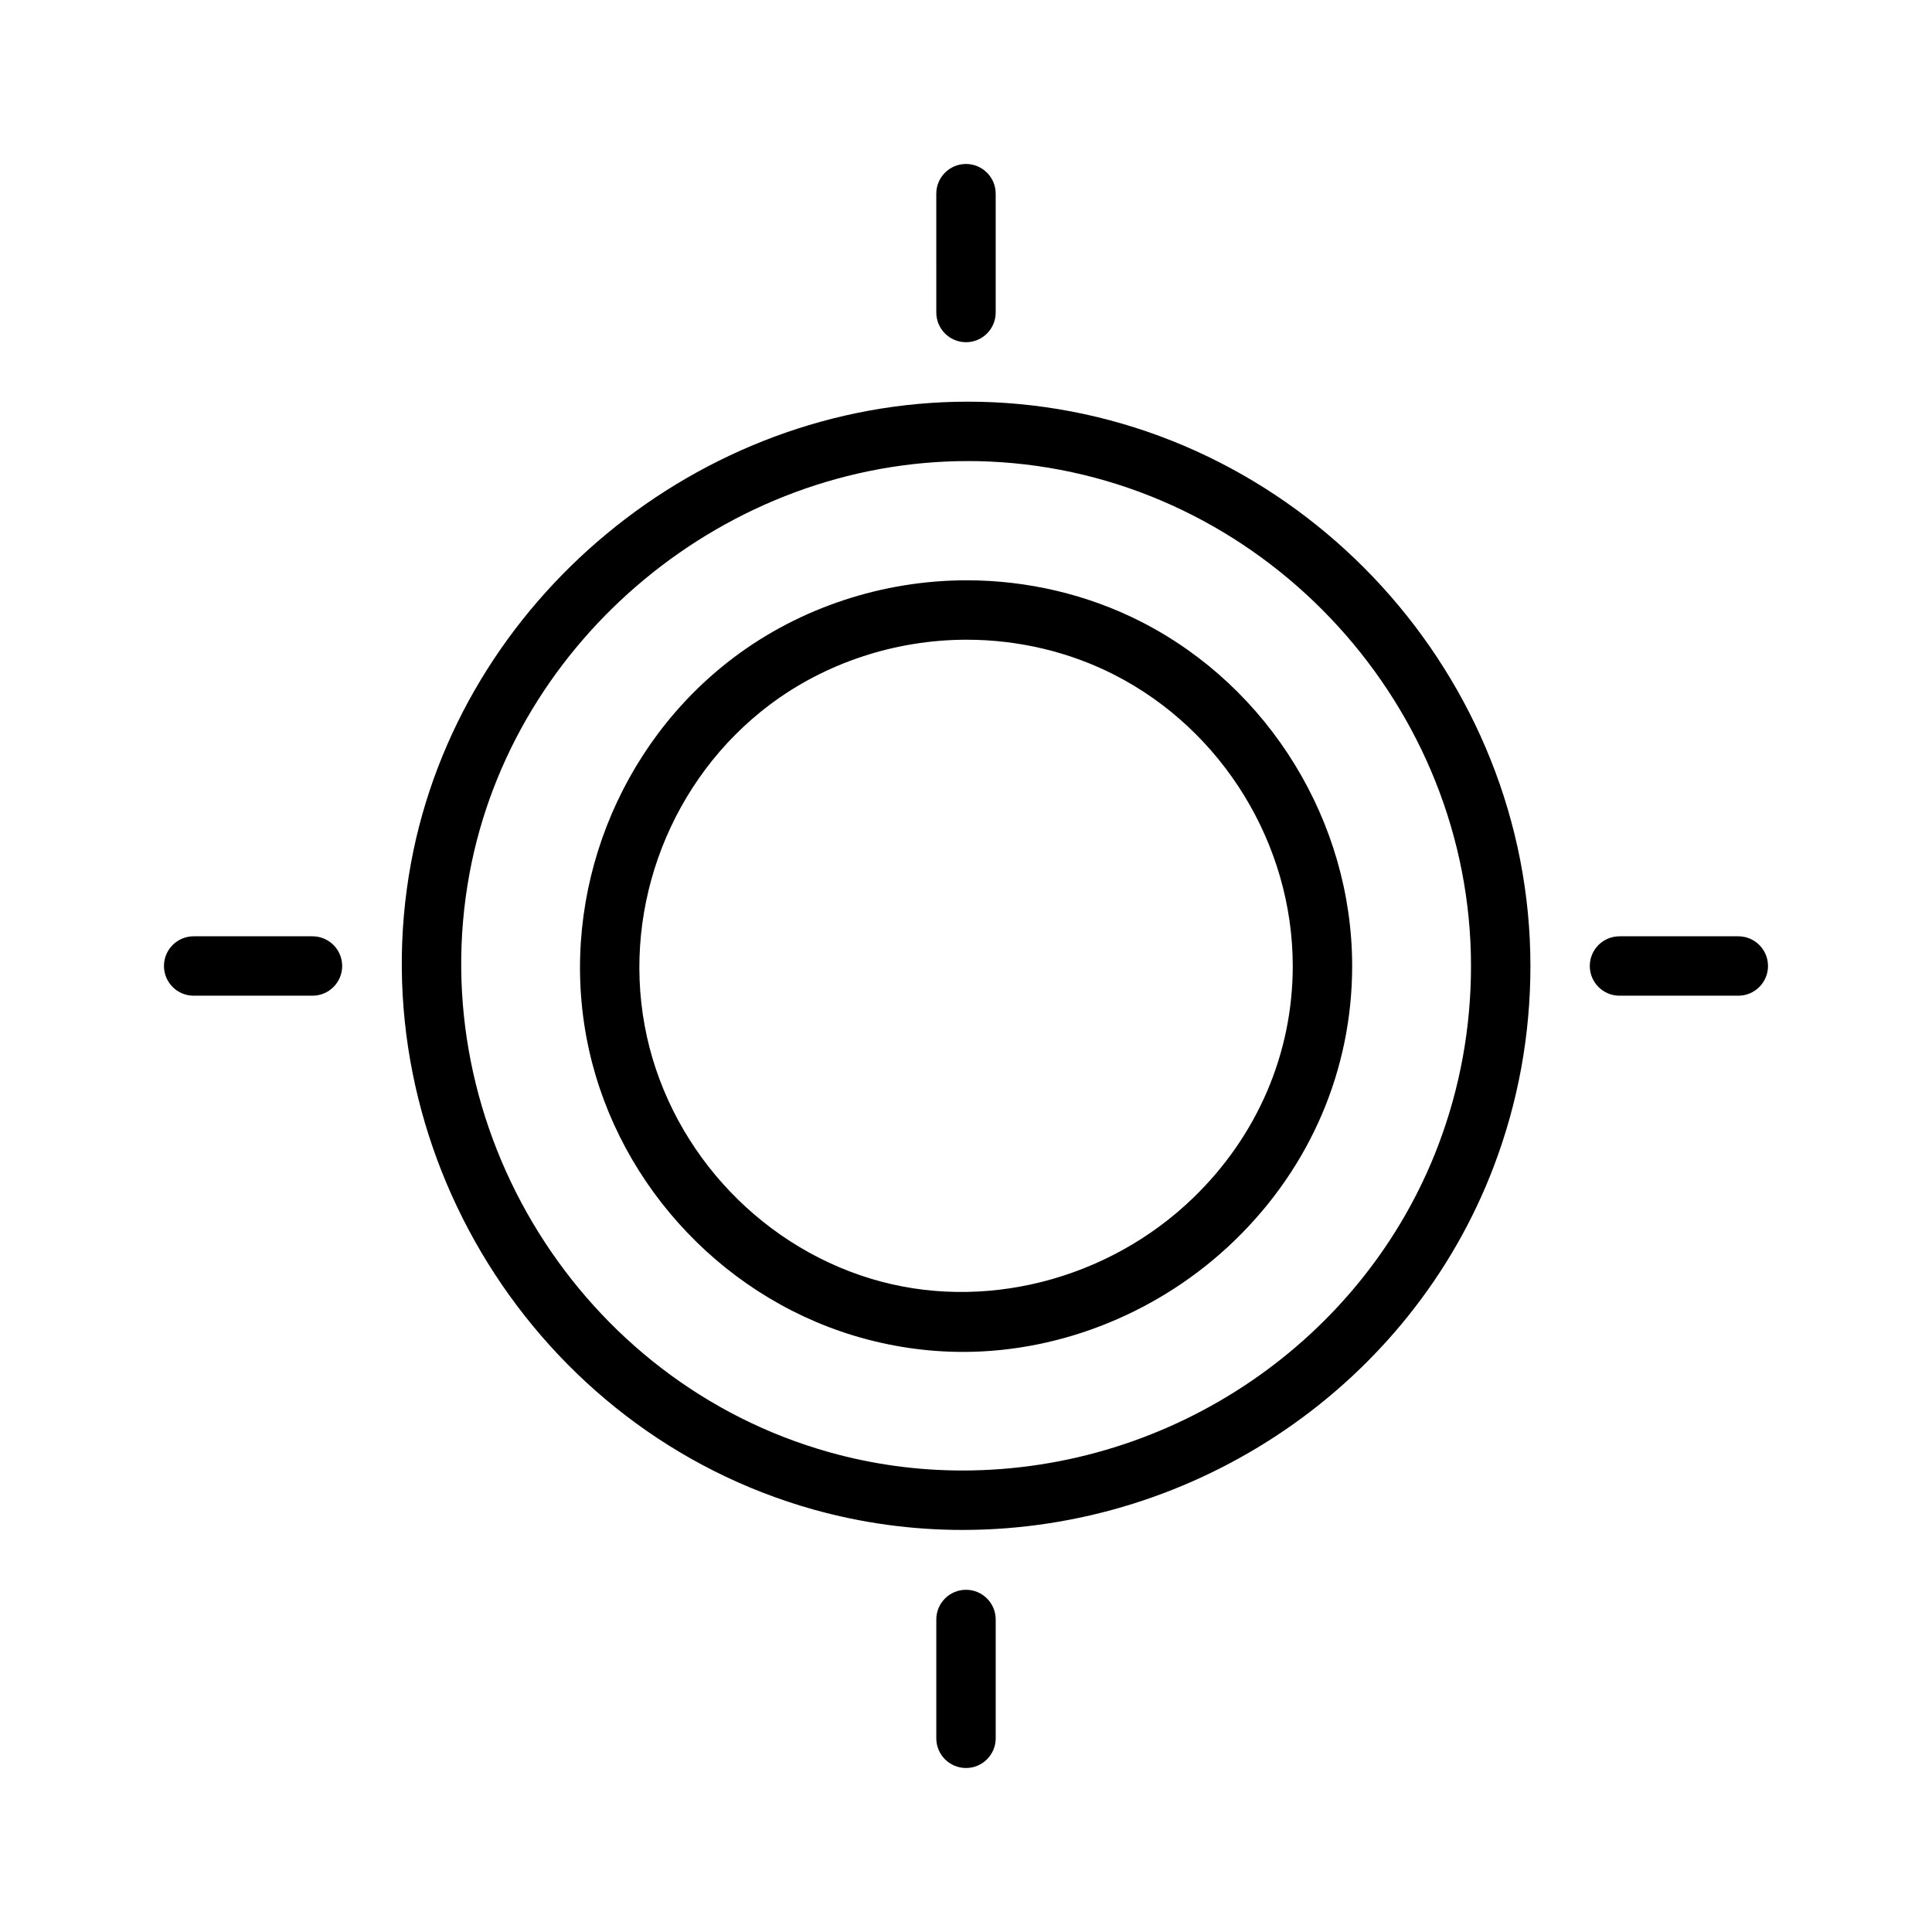 <?xml version="1.0" encoding="UTF-8"?>
<!-- Uploaded to: SVG Repo, www.svgrepo.com, Generator: SVG Repo Mixer Tools -->
<svg fill="#000000" width="800px" height="800px" version="1.1" viewBox="144 144 512 512" xmlns="http://www.w3.org/2000/svg">
 <g>
  <path d="m399.26 502.27c-0.008 0 0 0 0 0-9.801 0-19.555-1.457-29.008-4.32-36.219-10.988-64.047-42.117-70.887-79.305-6.965-37.863 8.391-77.281 39.133-100.43 17.492-13.168 39.406-20.43 61.715-20.43 16.129 0 32.117 3.801 46.242 11.004 33.941 17.312 55.883 53.121 55.883 91.215 0 27.457-11.066 53.301-31.164 72.754-19.375 18.758-45.59 29.512-71.914 29.512zm0.945-188.74c-18.918 0-37.465 6.133-52.246 17.254-26.016 19.594-39.016 52.965-33.117 85.004 5.793 31.465 29.34 57.797 59.977 67.086 29.496 8.957 62.836 0.402 85.395-21.434 17.012-16.453 26.379-38.277 26.379-61.434 0-32.234-18.57-62.535-47.305-77.191-11.906-6.074-25.426-9.285-39.082-9.285z"/>
  <path d="m226.81 407.87h-31.488c-4.344 0-7.871-3.527-7.871-7.871s3.527-7.871 7.871-7.871h31.488c4.344 0 7.871 3.527 7.871 7.871 0.004 4.344-3.523 7.871-7.871 7.871z"/>
  <path d="m400 612.54c-4.344 0-7.871-3.527-7.871-7.871v-31.488c0-4.344 3.527-7.871 7.871-7.871s7.871 3.527 7.871 7.871v31.488c0 4.344-3.527 7.871-7.871 7.871z"/>
  <path d="m604.67 407.87h-31.488c-4.344 0-7.871-3.527-7.871-7.871s3.527-7.871 7.871-7.871h31.488c4.344 0 7.871 3.527 7.871 7.871s-3.527 7.871-7.871 7.871z"/>
  <path d="m400 234.69c-4.344 0-7.871-3.527-7.871-7.871l-0.004-31.492c0-4.344 3.527-7.871 7.871-7.871s7.871 3.527 7.871 7.871v31.488c0.004 4.348-3.523 7.875-7.867 7.875z"/>
  <path d="m399.05 549.45h-0.008c-13.383 0-26.68-1.828-39.508-5.422-73.73-20.68-120.55-95.961-106.6-171.4 12.887-69.652 76.32-122.18 147.55-122.18 4.449 0 8.949 0.203 13.383 0.613 76.102 7 135.71 72.426 135.71 148.94 0 18.293-3.266 36.156-9.707 53.105-21.891 57.629-78.484 96.344-140.81 96.344zm1.434-283.26c-63.762 0-120.54 46.988-132.06 109.3-12.492 67.5 29.402 134.87 95.363 153.37 11.453 3.211 23.316 4.84 35.258 4.84 55.836 0 106.52-34.637 126.11-86.191 5.754-15.152 8.676-31.141 8.676-47.512 0-68.465-53.324-127-121.41-133.26-3.953-0.363-7.969-0.551-11.934-0.551z"/>
 </g>
</svg>